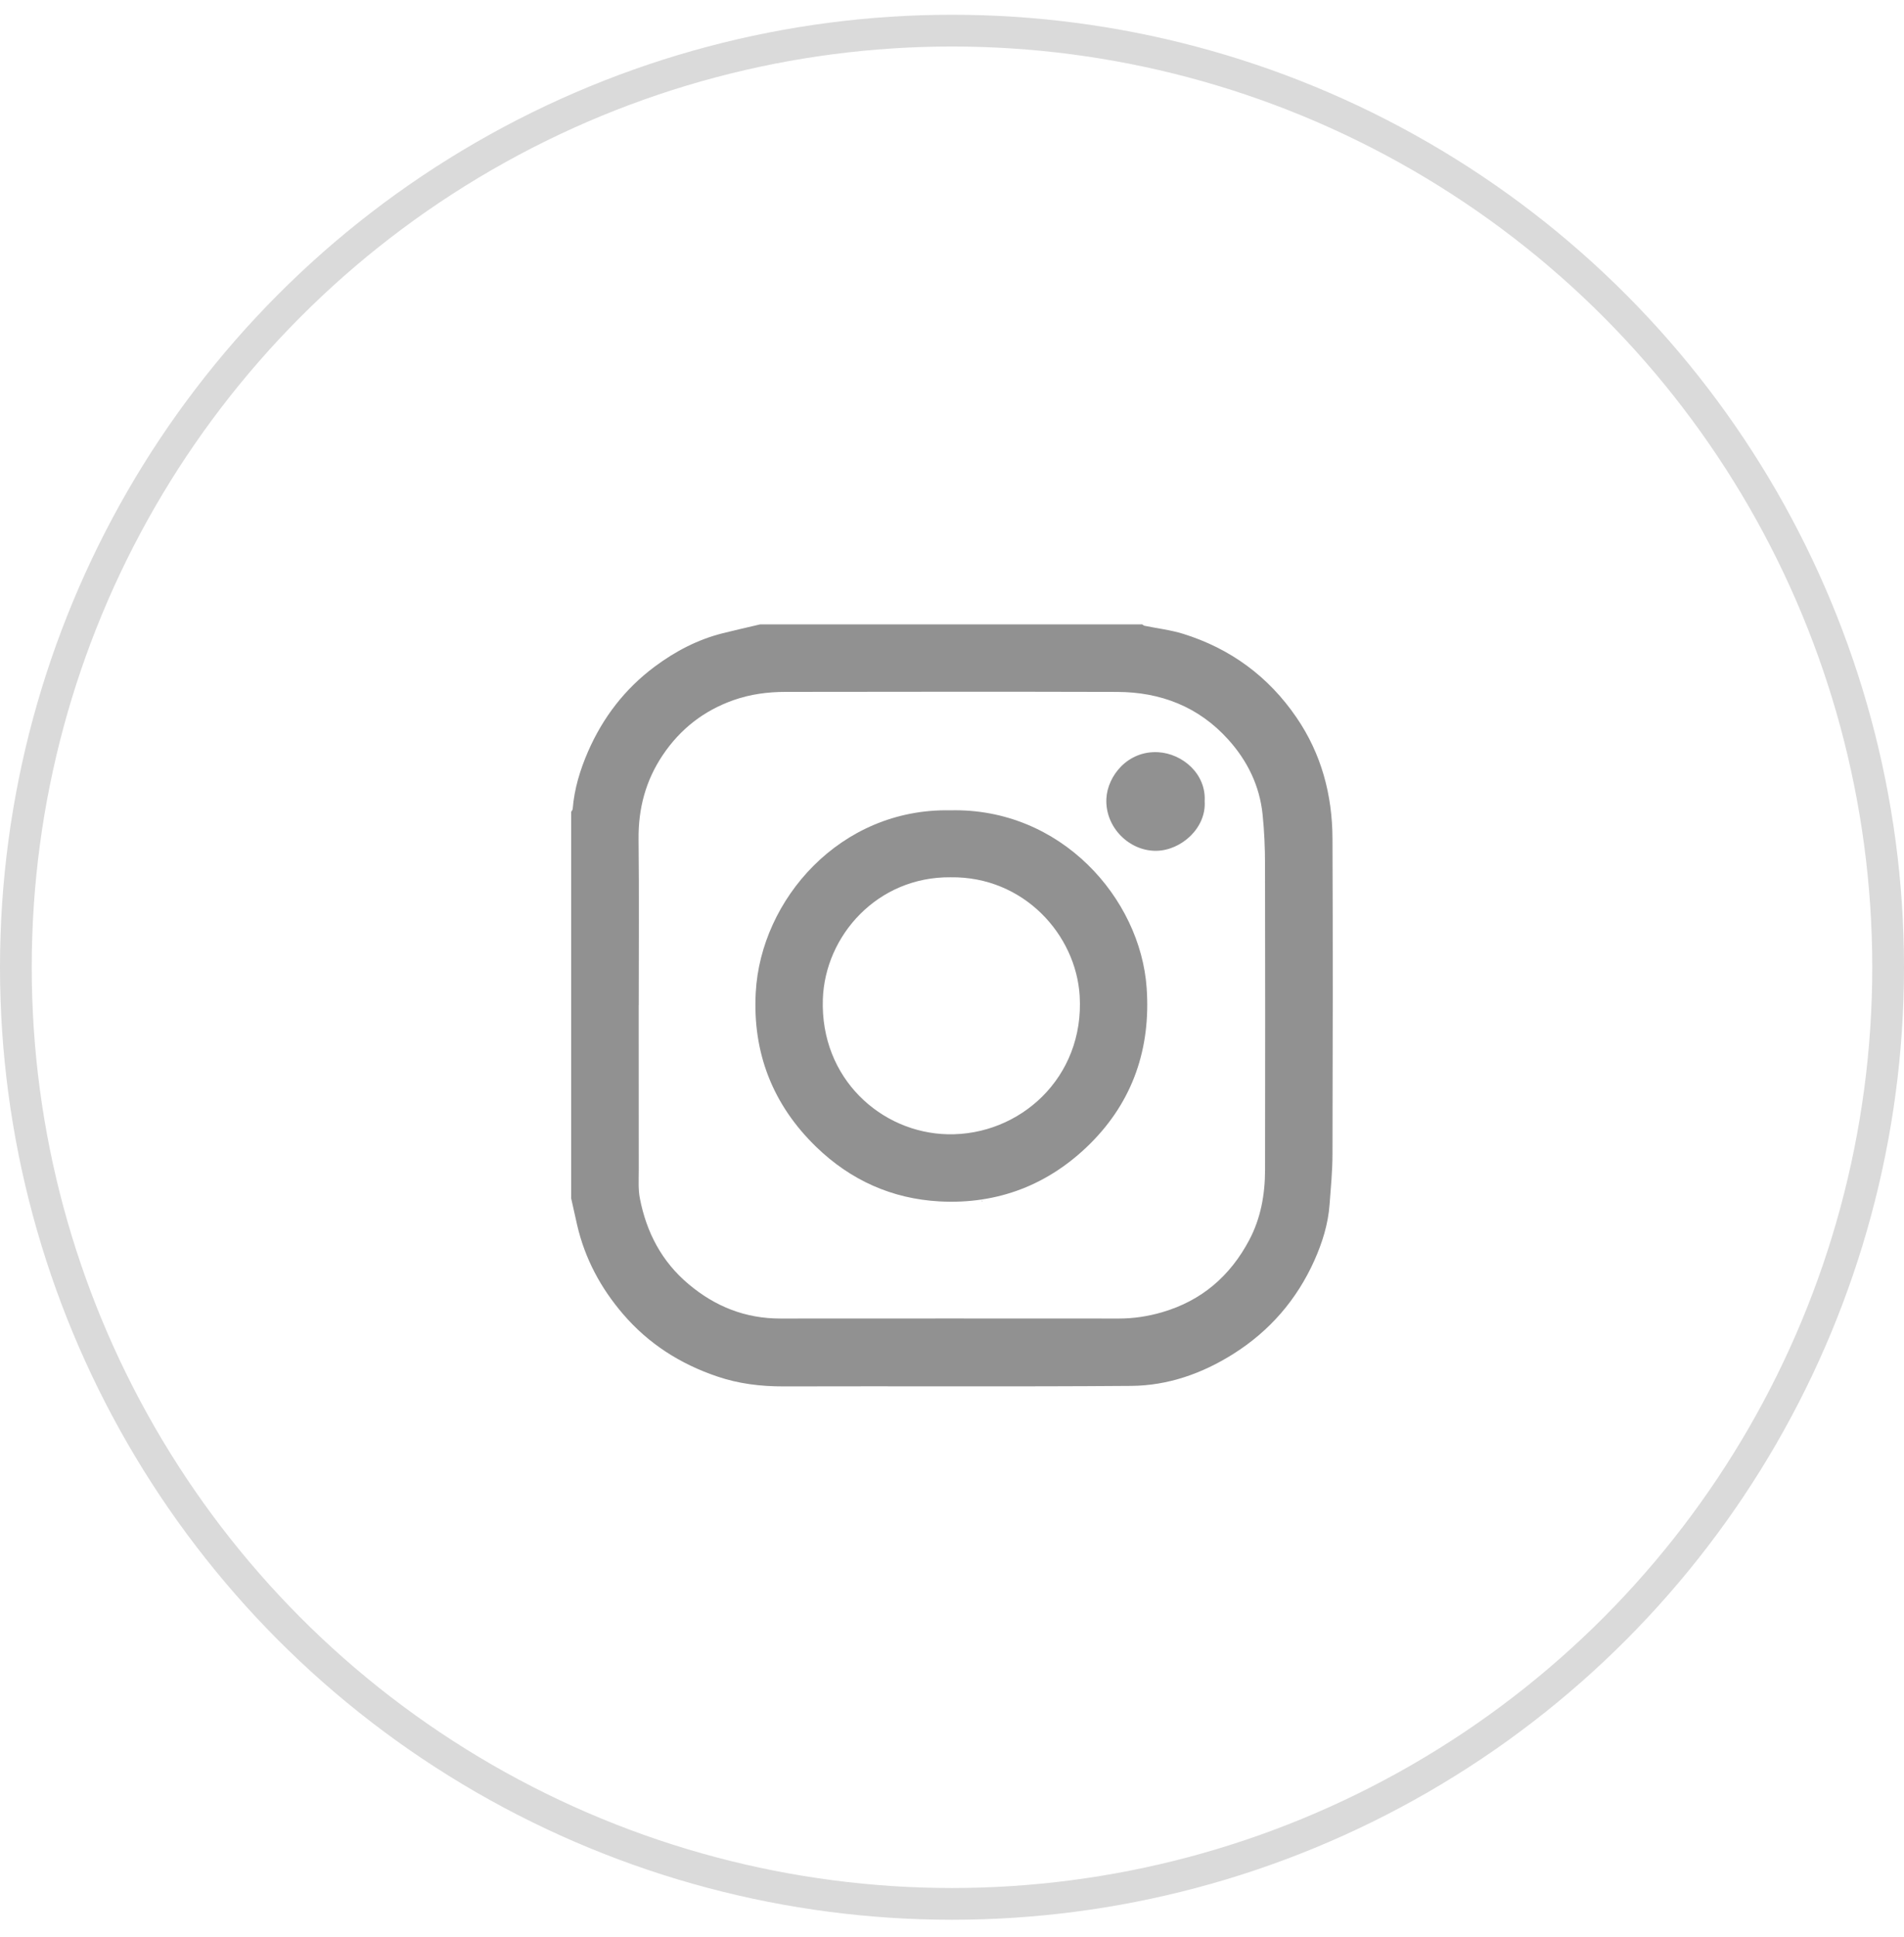 <?xml version="1.0" encoding="UTF-8"?>
<svg xmlns="http://www.w3.org/2000/svg" width="60" height="61" viewBox="0 0 60 61" fill="none">
  <path d="M30.936 37.833C30.944 37.824 30.95 37.817 30.957 37.809C30.957 37.817 30.959 37.824 30.96 37.833H30.936Z" fill="#919191"></path>
  <path d="M18 37.752C18 33.691 18 29.631 18 25.569C18.017 25.539 18.044 25.509 18.047 25.478C18.097 24.847 18.28 24.247 18.53 23.672C18.998 22.599 19.691 21.696 20.634 20.994C21.283 20.511 21.988 20.142 22.778 19.944C23.168 19.847 23.56 19.758 23.953 19.666C27.967 19.666 31.981 19.666 35.996 19.666C36.019 19.68 36.04 19.704 36.065 19.709C36.472 19.793 36.89 19.841 37.284 19.963C38.775 20.427 39.975 21.309 40.855 22.597C41.638 23.739 41.984 25.03 41.99 26.405C42.004 29.723 41.999 33.041 41.99 36.359C41.989 36.883 41.938 37.407 41.899 37.93C41.855 38.548 41.671 39.135 41.422 39.694C40.867 40.933 40.012 41.922 38.859 42.647C37.878 43.264 36.804 43.64 35.653 43.65C31.999 43.679 28.345 43.655 24.692 43.666C23.973 43.668 23.271 43.583 22.596 43.352C21.438 42.959 20.437 42.326 19.631 41.385C18.924 40.56 18.432 39.639 18.187 38.583C18.124 38.308 18.064 38.031 18.002 37.756L18 37.752ZM20.127 31.661C20.127 33.395 20.126 35.128 20.129 36.862C20.129 37.158 20.108 37.462 20.165 37.749C20.373 38.813 20.849 39.731 21.697 40.444C22.539 41.153 23.491 41.531 24.597 41.529C28.151 41.524 31.704 41.529 35.258 41.529C35.723 41.529 36.175 41.461 36.626 41.329C37.87 40.965 38.766 40.189 39.365 39.06C39.729 38.375 39.864 37.624 39.865 36.855C39.87 33.645 39.871 30.436 39.864 27.225C39.864 26.698 39.841 26.17 39.787 25.647C39.693 24.742 39.305 23.955 38.699 23.286C37.768 22.257 36.574 21.797 35.206 21.793C31.723 21.783 28.24 21.788 24.756 21.792C24.197 21.792 23.647 21.864 23.114 22.052C22.179 22.383 21.439 22.959 20.886 23.781C20.346 24.584 20.112 25.467 20.123 26.435C20.142 28.176 20.129 29.919 20.129 31.66L20.127 31.661Z" fill="#919191"></path>
  <path d="M29.945 25.522C33.433 25.437 35.936 28.295 36.134 31.114C36.267 33.01 35.703 34.679 34.358 36.018C33.057 37.312 31.446 37.941 29.599 37.839C28.105 37.756 26.806 37.171 25.727 36.129C24.349 34.797 23.71 33.157 23.816 31.249C23.977 28.345 26.462 25.452 29.946 25.522H29.945ZM29.953 27.631C27.651 27.61 25.997 29.469 25.93 31.473C25.846 33.967 27.767 35.678 29.861 35.725C32.132 35.775 34.179 33.941 34.023 31.365C33.907 29.442 32.263 27.599 29.953 27.631Z" fill="#919191"></path>
  <path d="M37.962 25.239C38.016 26.075 37.229 26.781 36.448 26.797C35.595 26.815 34.82 26.064 34.865 25.151C34.901 24.446 35.531 23.637 36.499 23.692C37.252 23.735 38.014 24.365 37.962 25.24V25.239Z" fill="#919191"></path>
  <circle cx="30" cy="30.465" r="29.5" stroke="#DADADA"></circle>
</svg>
